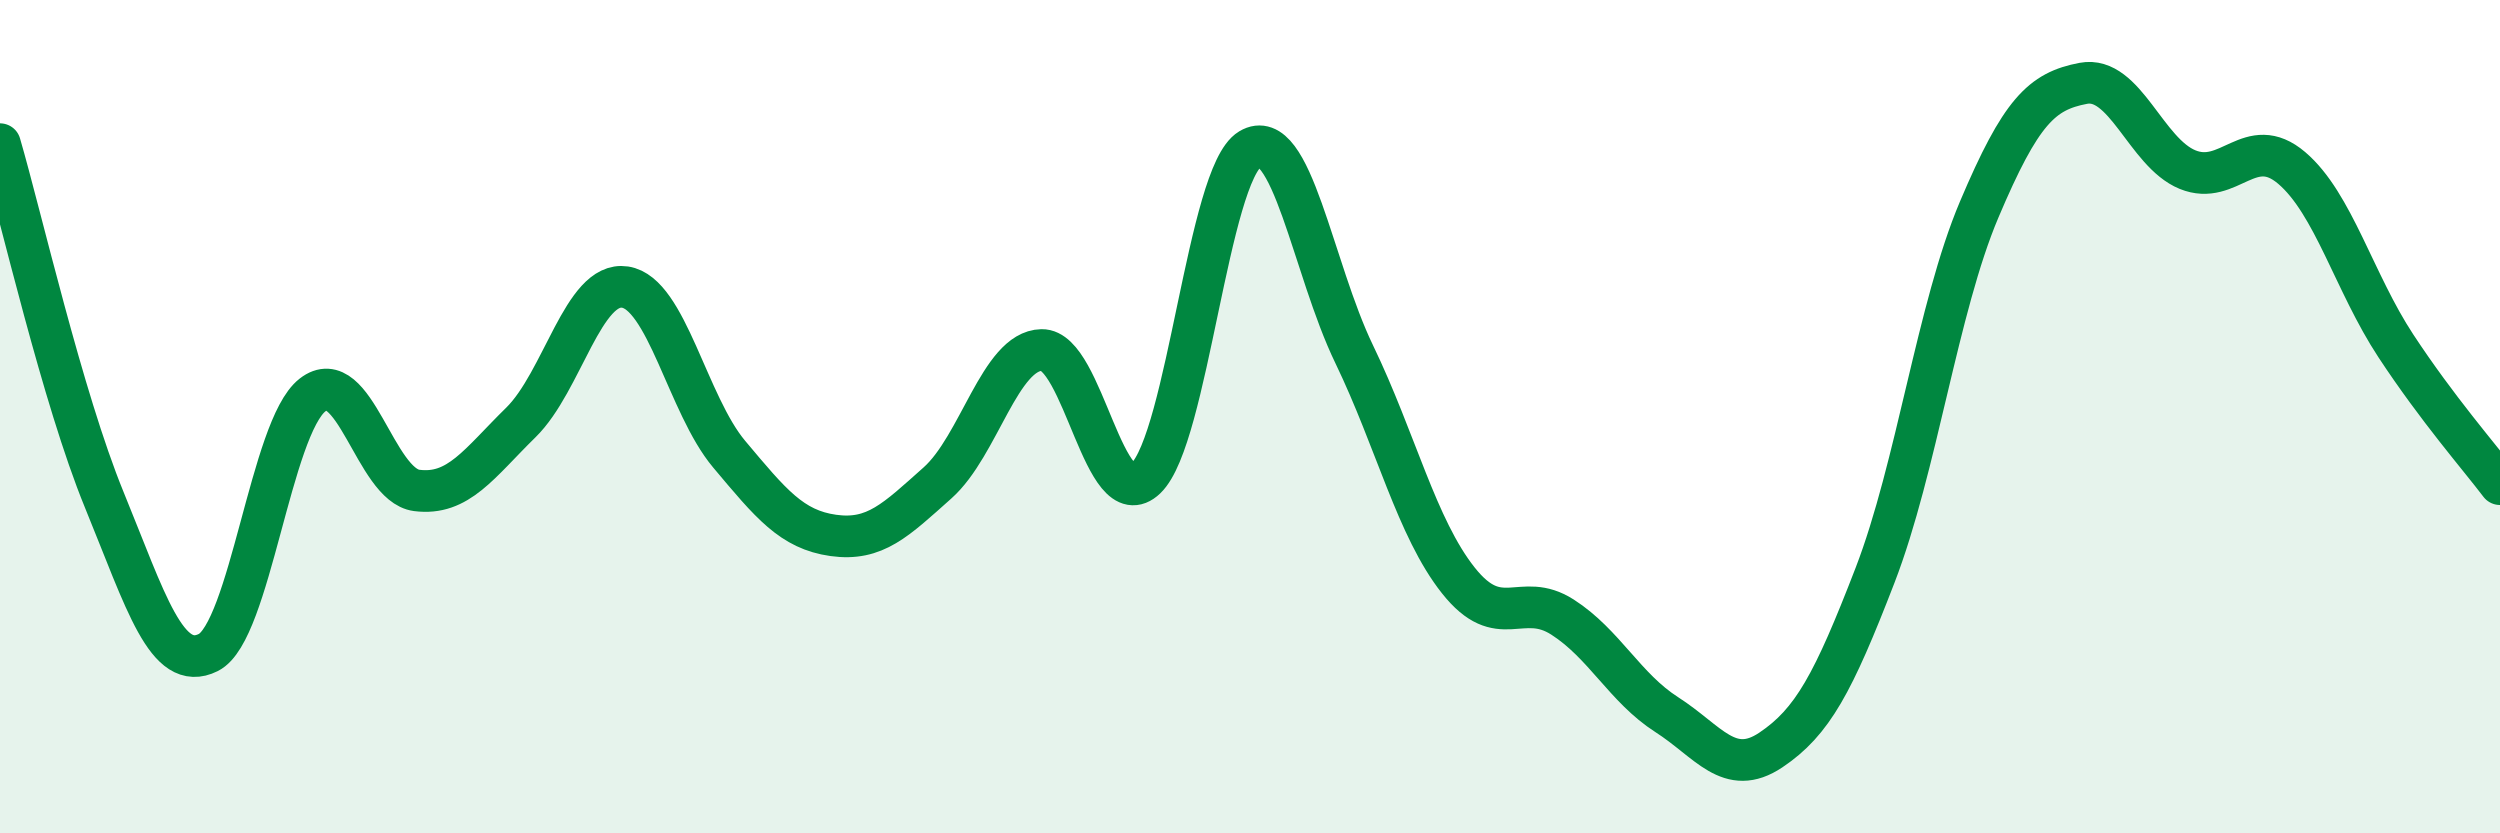 
    <svg width="60" height="20" viewBox="0 0 60 20" xmlns="http://www.w3.org/2000/svg">
      <path
        d="M 0,3.46 C 0.5,5.17 1.5,9.55 2.5,11.99 C 3.5,14.43 4,16.16 5,15.66 C 6,15.16 6.5,10.26 7.5,9.48 C 8.5,8.7 9,11.64 10,11.77 C 11,11.9 11.5,11.12 12.5,10.14 C 13.5,9.16 14,6.74 15,6.89 C 16,7.04 16.5,9.71 17.5,10.9 C 18.5,12.09 19,12.71 20,12.85 C 21,12.99 21.5,12.48 22.5,11.59 C 23.5,10.7 24,8.42 25,8.4 C 26,8.38 26.5,12.44 27.5,11.48 C 28.5,10.52 29,4.18 30,3.58 C 31,2.98 31.5,6.43 32.5,8.5 C 33.5,10.57 34,12.67 35,13.93 C 36,15.19 36.5,14.17 37.5,14.81 C 38.5,15.45 39,16.51 40,17.15 C 41,17.79 41.5,18.67 42.5,18 C 43.5,17.33 44,16.4 45,13.81 C 46,11.22 46.5,7.39 47.5,5.03 C 48.5,2.67 49,2.19 50,2 C 51,1.81 51.5,3.66 52.5,4.07 C 53.5,4.48 54,3.18 55,4.03 C 56,4.88 56.5,6.78 57.5,8.3 C 58.5,9.82 59.5,10.96 60,11.62L60 20L0 20Z"
        fill="#008740"
        opacity="0.1"
        stroke-linecap="round"
        stroke-linejoin="round"
      />
      <path
        d="M 0,3.46 C 0.5,5.17 1.5,9.55 2.5,11.99 C 3.5,14.43 4,16.16 5,15.66 C 6,15.16 6.5,10.26 7.5,9.48 C 8.5,8.7 9,11.64 10,11.77 C 11,11.9 11.5,11.12 12.5,10.14 C 13.5,9.16 14,6.74 15,6.89 C 16,7.04 16.5,9.71 17.5,10.9 C 18.5,12.09 19,12.71 20,12.85 C 21,12.99 21.5,12.48 22.5,11.59 C 23.5,10.7 24,8.42 25,8.4 C 26,8.38 26.5,12.44 27.5,11.48 C 28.5,10.52 29,4.18 30,3.58 C 31,2.98 31.5,6.43 32.5,8.5 C 33.5,10.57 34,12.67 35,13.93 C 36,15.19 36.5,14.17 37.5,14.81 C 38.5,15.45 39,16.51 40,17.15 C 41,17.79 41.5,18.67 42.5,18 C 43.5,17.33 44,16.4 45,13.81 C 46,11.22 46.5,7.39 47.5,5.03 C 48.5,2.67 49,2.19 50,2 C 51,1.81 51.5,3.66 52.5,4.07 C 53.5,4.48 54,3.18 55,4.03 C 56,4.88 56.5,6.78 57.5,8.3 C 58.5,9.82 59.5,10.96 60,11.62"
        stroke="#008740"
        stroke-width="1"
        fill="none"
        stroke-linecap="round"
        stroke-linejoin="round"
      />
    </svg>
  